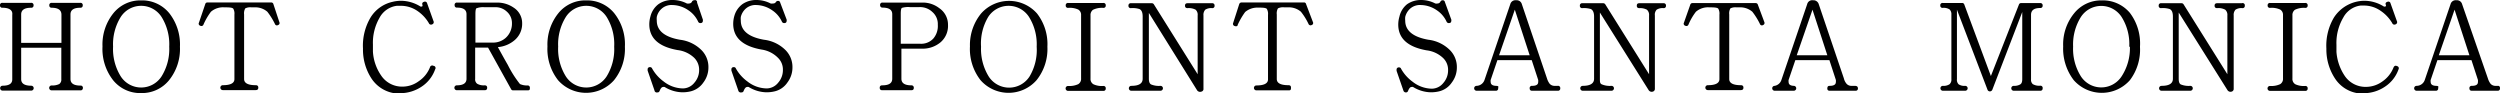 <svg xmlns="http://www.w3.org/2000/svg" viewBox="0 0 193.67 7.22"><path d="M6.42 6.83a.17.17 0 01-.19.17H4a.19.19 0 010-.38 1.2 1.2 0 00.59-.11.42.42 0 00.16-.38V3.7H1.64v2.43q0 .51.78.51a.19.19 0 010 .38H.2a.19.19 0 010-.38c.5 0 .75-.16.75-.49v-5C1 .78.7.6.19.6A.17.17 0 010 .41.17.17 0 01.19.22h2.22a.17.17 0 01.19.19.17.17 0 01-.19.19c-.51 0-.77.17-.77.52v2.2h3.12V1.14Q4.76.6 4 .6a.17.17 0 01-.18-.19A.17.17 0 014 .22h2.22a.17.17 0 01.19.19.17.17 0 01-.19.19c-.51 0-.76.17-.76.52v5c0 .34.26.51.77.51a.17.17 0 01.19.2zm7.52-3.21a3.86 3.86 0 01-.84 2.59 2.7 2.7 0 01-2.16 1 2.69 2.69 0 01-2.18-1 3.92 3.92 0 01-.82-2.61 3.86 3.86 0 01.84-2.57 2.68 2.68 0 012.16-1 2.71 2.71 0 012.18 1 3.92 3.92 0 01.82 2.59zm-.83 0a4 4 0 00-.59-2.3 1.88 1.88 0 00-3.17 0 4 4 0 00-.59 2.29 4 4 0 00.59 2.3 1.88 1.88 0 003.17 0 4 4 0 00.59-2.29zm8.53-1.91a.16.16 0 01-.1.23.16.16 0 01-.24-.08 5.31 5.31 0 00-.59-.95 1.42 1.42 0 00-1-.34h-.24a.83.83 0 00-.47.08.77.77 0 00-.09.47v5q0 .48.9.48c.13 0 .2.06.2.19s-.07.19-.2.19h-2.55a.19.19 0 010-.38c.6 0 .9-.16.9-.47v-5a.77.77 0 00-.09-.46c-.06-.07-.24-.1-.55-.1h-.13a1.43 1.43 0 00-1.05.34 4.92 4.92 0 00-.58 1 .17.17 0 01-.25.08.16.16 0 01-.1-.23L15.9.32a.17.17 0 01.18-.13H21a.17.17 0 01.18.13zm12.07 3.66a2.66 2.66 0 01-1.06 1.35 3 3 0 01-1.65.5 2.38 2.38 0 01-.46 0 2.6 2.6 0 01-1.75-1.12 4.09 4.09 0 01-.67-2.33 4.27 4.27 0 01.59-2.42A2.68 2.68 0 0130.42.14a2.72 2.72 0 01.63-.08 2.89 2.89 0 011.53.45h.06c.09 0 .11-.05.08-.15s0-.18.13-.22a.17.17 0 01.24.12l.49 1.37a.18.18 0 01-.11.26.18.18 0 01-.25-.1 2.94 2.94 0 00-.88-.94A2.27 2.27 0 0031 .45h-.26a1.77 1.77 0 00-1.34.93 3.87 3.87 0 00-.51 2.07V4a3.63 3.63 0 00.63 1.84 1.94 1.94 0 001.66.87 2.12 2.12 0 001.26-.42 2.31 2.31 0 00.87-1.08.18.18 0 01.27-.11.17.17 0 01.13.27zm7.34 1.41c0 .15 0 .22-.17.22h-1.12a.17.17 0 01-.17-.1l-1.78-3.21h-1V6.1a.42.42 0 00.16.39 1 1 0 00.57.12c.13 0 .2.06.2.19s-.07.19-.2.19h-2.15a.19.19 0 010-.38q.75 0 .75-.51v-5c0-.34-.24-.51-.73-.51a.17.17 0 01-.19-.19.17.17 0 01.19-.2h3.1a2.22 2.22 0 011.28.39 1.42 1.42 0 01.66 1.21 1.66 1.66 0 01-.57 1.3 2.29 2.29 0 01-1.31.55c.29.53.55 1 .77 1.38a8.45 8.45 0 00.94 1.48 1.3 1.3 0 00.58.11.17.17 0 01.19.16zm-1.39-5a1.17 1.17 0 00-.41-.89 1.25 1.25 0 00-.77-.33h-.94a1.38 1.38 0 00-.62.08c-.06 0-.09.2-.09.43V3.3h1.35a1.46 1.46 0 001-.37 1.48 1.48 0 00.48-1.13zm8.75 1.84a3.86 3.86 0 01-.84 2.59 2.89 2.89 0 01-4.34 0 3.92 3.92 0 01-.82-2.61 3.86 3.86 0 01.84-2.57 2.68 2.68 0 012.16-1 2.71 2.71 0 012.18 1 3.87 3.87 0 01.82 2.59zm-.83 0a4 4 0 00-.58-2.3 1.88 1.88 0 00-3.17 0 4 4 0 00-.59 2.29 4 4 0 00.59 2.3 1.88 1.88 0 003.17 0 4 4 0 00.58-2.29zm6.87-2.1a.24.24 0 010 .08c0 .13-.07.19-.2.19a.19.19 0 01-.17-.12 2.13 2.13 0 00-.76-.88 2.25 2.25 0 00-1.23-.4 1.14 1.14 0 00-.84.29 1.19 1.19 0 00-.37.63 1.36 1.36 0 000 .29c0 .77.6 1.27 1.8 1.48a2.83 2.83 0 011.69.83 1.85 1.85 0 01.51 1.3 1.92 1.92 0 01-.39 1.18 1.68 1.68 0 01-1 .69 2.68 2.68 0 01-.62.07 2.71 2.71 0 01-1.38-.41.24.24 0 00-.13 0c-.09 0-.18.1-.26.3a.17.17 0 01-.18.12.18.18 0 01-.22-.16l-.53-1.53v-.08a.17.17 0 01.19-.19.17.17 0 01.16.11 3.11 3.11 0 00.89 1 2.46 2.46 0 001.49.54 1.15 1.15 0 00.89-.44 1.47 1.47 0 00.37-1 1.3 1.3 0 00-.38-.93 2.26 2.26 0 00-1.28-.6c-1.47-.26-2.2-.92-2.2-2a2.2 2.2 0 01.09-.61A1.7 1.7 0 0151 .33 1.85 1.85 0 0152.11 0a2.38 2.38 0 011.1.27.49.49 0 00.18 0 .25.25 0 00.22-.15.19.19 0 01.17-.1.16.16 0 01.22.18zm6.49 0a.12.12 0 010 .08c0 .13-.06.19-.2.19a.19.19 0 01-.17-.12 2.13 2.13 0 00-.76-.88 2.25 2.25 0 00-1.21-.4 1.14 1.14 0 00-.84.29 1.26 1.26 0 00-.37.63 1.36 1.36 0 000 .29c0 .77.6 1.27 1.8 1.48a2.83 2.83 0 011.69.83 1.85 1.85 0 01.51 1.3A1.92 1.92 0 0161 6.39a1.65 1.65 0 01-1 .69 2.68 2.68 0 01-.62.07A2.71 2.71 0 0158 6.74a.22.22 0 00-.13 0c-.09 0-.18.1-.26.3a.17.17 0 01-.18.12.2.2 0 01-.24-.16l-.53-1.53v-.08a.17.17 0 01.19-.19.16.16 0 01.16.11 3.11 3.11 0 00.89 1 2.46 2.46 0 001.49.54 1.15 1.15 0 00.89-.44 1.47 1.47 0 00.37-1 1.26 1.26 0 00-.38-.93A2.23 2.23 0 0059 3.84c-1.46-.26-2.2-.92-2.2-2a2.2 2.2 0 01.09-.61 1.7 1.7 0 01.64-.92A1.87 1.87 0 0158.6 0a2.38 2.38 0 011.1.27.49.49 0 00.18 0 .25.25 0 00.22-.1.19.19 0 01.17-.1.16.16 0 01.17.13zm12.5.41a1.67 1.67 0 01-.57 1.34 2.15 2.15 0 01-1.45.5h-1.59V6.1c0 .34.26.51.76.51a.18.18 0 01.2.2c0 .12-.06.18-.2.18h-2.24c-.13 0-.2-.06-.2-.19s.07-.19.2-.19c.52 0 .77-.17.77-.51v-5q0-.51-.75-.51a.18.18 0 01-.19-.2.17.17 0 01.19-.19h3.1a2.07 2.07 0 011.29.43 1.54 1.54 0 01.68 1.3zm-.79 0a1.23 1.23 0 00-.42-1 1.38 1.38 0 00-1-.38h-.74a1.7 1.7 0 00-.62.06q-.09.06-.09.45v2.33h1.52a1.28 1.28 0 001-.4 1.49 1.49 0 00.35-1.08zm8.49 1.69a3.86 3.86 0 01-.84 2.59 2.89 2.89 0 01-4.34 0 3.92 3.92 0 01-.82-2.61A3.86 3.86 0 0176 1.05a2.89 2.89 0 014.34 0 3.87 3.87 0 01.8 2.57zm-.83 0a4 4 0 00-.59-2.3 1.88 1.88 0 00-3.17 0 4 4 0 00-.55 2.3 4.06 4.06 0 00.59 2.3 1.88 1.88 0 003.17 0 4 4 0 00.55-2.3zm5.35 3.23a.17.17 0 01-.19.19h-2.73a.19.19 0 010-.38 1.63 1.63 0 00.79-.14.48.48 0 00.22-.45v-4.9a.47.47 0 00-.22-.43 1.58 1.58 0 00-.78-.13.17.17 0 01-.19-.19.17.17 0 01.19-.19h2.72a.17.17 0 01.19.19.17.17 0 01-.19.19 1.57 1.57 0 00-.8.15.5.5 0 00-.19.43v4.89a.47.47 0 00.23.45 1.57 1.57 0 00.76.13.17.17 0 01.19.19zM94.09.44a.17.17 0 01-.19.19.86.86 0 00-.53.12.59.59 0 00-.14.45v5.66a.21.21 0 01-.17.24.28.28 0 01-.32-.1L89 1v5.1c0 .23.06.38.17.44a1.57 1.57 0 00.73.11.19.19 0 110 .38h-2.26a.19.19 0 010-.38c.59 0 .88-.18.88-.55V1.28c0-.31-.08-.5-.25-.58a1.76 1.76 0 00-.66-.07.17.17 0 01-.19-.19.17.17 0 01.19-.19h1.62a.18.18 0 01.16.09l3.39 5.41V1.2a.52.52 0 00-.16-.45A1.15 1.15 0 0092 .63c-.13 0-.2-.06-.2-.19s.07-.19.2-.19h1.9a.17.17 0 01.19.19zm7.62 1.27a.16.16 0 01-.1.23.17.17 0 01-.24-.08 4.77 4.77 0 00-.59-.95 1.42 1.42 0 00-1-.34h-.28a.86.86 0 00-.5.08.77.77 0 00-.09.47v5q0 .48.9.48c.14 0 .2.06.2.19S100 7 99.85 7h-2.52a.19.19 0 010-.38c.6 0 .9-.16.9-.47v-5a.77.77 0 00-.09-.46c-.06-.07-.24-.1-.55-.1h-.13a1.46 1.46 0 00-1 .34 5.51 5.51 0 00-.58 1c0 .11-.13.13-.25.08a.17.17 0 01-.1-.23L96 .32a.19.19 0 01.18-.13H101a.16.16 0 01.18.13zm10.72-.19a.12.12 0 010 .08c0 .13-.06.19-.2.19a.19.19 0 01-.17-.12 2.13 2.13 0 00-.76-.88 2.25 2.25 0 00-1.23-.4 1.14 1.14 0 00-.84.29 1.26 1.26 0 00-.37.63 1.36 1.36 0 000 .29c0 .77.6 1.27 1.8 1.48a2.83 2.83 0 011.69.83 1.85 1.85 0 01.51 1.3 1.92 1.92 0 01-.39 1.18 1.65 1.65 0 01-1 .69 2.68 2.68 0 01-.62.07 2.71 2.71 0 01-1.38-.41.22.22 0 00-.13 0c-.09 0-.18.1-.26.3a.17.17 0 01-.18.12.2.2 0 01-.18-.14l-.53-1.53v-.08a.17.17 0 01.19-.19.16.16 0 01.16.11 3.11 3.11 0 00.89 1 2.46 2.46 0 001.49.54 1.15 1.15 0 00.89-.44 1.47 1.47 0 00.37-1 1.26 1.26 0 00-.38-.93 2.23 2.23 0 00-1.28-.6c-1.46-.26-2.2-.92-2.2-2a2.2 2.2 0 01.09-.61 1.7 1.7 0 01.59-.96 1.87 1.87 0 011.09-.33 2.38 2.38 0 011.1.27.49.49 0 00.18 0 .25.25 0 00.22-.15.19.19 0 01.17-.1.16.16 0 01.17.13zm8.44 5.32a.17.17 0 01-.19.19h-2c-.12 0-.18-.07-.18-.2a.17.17 0 01.19-.18c.32 0 .47-.1.47-.29a.61.61 0 000-.17l-.5-1.53H116l-.52 1.53a.45.45 0 000 .16c0 .19.14.29.4.3s.19.07.18.19a.17.17 0 01-.19.19h-1.48a.19.19 0 010-.38.67.67 0 00.61-.45l2-5.88a.41.41 0 01.45-.3.41.41 0 01.44.29l1.95 5.76a1.34 1.34 0 00.21.42.51.51 0 00.41.16h.21a.17.17 0 01.2.19zm-2.37-2.56L117.35.75l-1.22 3.53zM129.06.44a.17.17 0 01-.19.19.84.84 0 00-.53.12.55.55 0 00-.14.45v5.66a.22.22 0 01-.17.24.28.28 0 01-.32-.13l-3.77-6V6.1c0 .23 0 .38.16.44a1.62 1.62 0 00.74.11.19.19 0 010 .38h-2.23a.19.19 0 110-.38c.58 0 .88-.18.88-.55V1.28c0-.31-.09-.5-.25-.58a1.84 1.84 0 00-.66-.07.17.17 0 01-.19-.19.17.17 0 01.19-.19h1.62a.19.19 0 01.16.09l3.39 5.41V1.2a.53.53 0 00-.17-.45 1.13 1.13 0 00-.58-.12c-.14 0-.2-.06-.2-.19s.06-.19.2-.19h1.91a.17.17 0 01.15.19zm7.62 1.27a.17.17 0 01-.1.23.16.16 0 01-.24-.08 5.31 5.31 0 00-.59-.95 1.43 1.43 0 00-1-.34h-.24a.83.83 0 00-.46.08.77.77 0 00-.09.47v5q0 .48.9.48c.13 0 .2.06.2.19s-.07.19-.2.19h-2.56a.19.19 0 110-.38c.6 0 .9-.16.9-.47v-5a.77.77 0 00-.09-.46c-.06-.07-.25-.1-.55-.1h-.13a1.43 1.43 0 00-1.05.34 4.44 4.44 0 00-.58 1 .17.17 0 01-.25.08.16.16 0 01-.1-.23l.49-1.39a.17.17 0 01.18-.13H136a.17.17 0 01.18.13zm7.25 5.13a.17.17 0 01-.19.19h-2c-.13 0-.19-.07-.18-.2s.06-.18.19-.18c.31 0 .47-.1.47-.29a.61.61 0 000-.17l-.5-1.53h-2.64l-.52 1.53a.45.45 0 000 .16c0 .19.13.29.4.3a.19.19 0 010 .38h-1.48a.19.19 0 110-.38.67.67 0 00.52-.45l2-5.88a.4.4 0 01.45-.3.43.43 0 01.44.29l1.95 5.76a1 1 0 00.21.42.5.5 0 00.41.16h.21c.19 0 .25.06.26.19zm-2.37-2.56L140.41.75l-1.22 3.53zm16.68 2.56a.17.17 0 01-.19.19H156a.19.19 0 110-.38.9.9 0 00.5-.11c.11-.06.16-.2.16-.41V.93l-2.31 6a.21.21 0 01-.19.15.2.2 0 01-.2-.15L151.6.75v5.38a.49.49 0 00.13.4.79.79 0 00.51.12.19.19 0 010 .38h-1.73a.19.19 0 110-.38.83.83 0 00.51-.12.47.47 0 00.15-.4v-5a.51.51 0 00-.14-.4.84.84 0 00-.53-.12.17.17 0 01-.19-.19.17.17 0 01.19-.19h1.5a.17.17 0 01.17.12l2.06 5.54L156.4.36a.17.17 0 01.18-.12h1.47a.17.17 0 01.19.19.17.17 0 01-.19.19c-.48 0-.71.18-.71.53v5a.44.44 0 00.14.37 1 1 0 00.57.12.17.17 0 01.19.2zm7.54-3.22a3.91 3.91 0 01-.78 2.59 2.9 2.9 0 01-4.35 0 4 4 0 01-.82-2.61 3.81 3.81 0 01.85-2.57 2.68 2.68 0 012.15-1A2.73 2.73 0 01165 1a3.92 3.92 0 01.78 2.62zm-.83 0a3.94 3.94 0 00-.59-2.3 1.88 1.88 0 00-3.16 0 4 4 0 00-.6 2.29 4 4 0 00.6 2.3 1.88 1.88 0 003.16 0 4 4 0 00.64-2.29zM173.9.44a.17.17 0 01-.19.19.84.84 0 00-.53.12.59.59 0 00-.14.45v5.66a.22.22 0 01-.17.24.28.28 0 01-.32-.13l-3.77-6V6.1c0 .23.05.38.16.44a1.62 1.62 0 00.74.11.19.19 0 010 .38h-2.23a.19.19 0 110-.38c.59 0 .88-.18.88-.55V1.28c0-.31-.08-.5-.25-.58a1.76 1.76 0 00-.66-.07.17.17 0 01-.19-.19.17.17 0 01.19-.19H169a.18.18 0 01.16.09l3.39 5.41V1.2a.53.53 0 00-.17-.45 1.11 1.11 0 00-.62-.12c-.13 0-.2-.06-.2-.19s.07-.19.2-.19h1.91a.17.17 0 01.23.19zm4.87 6.41a.17.17 0 01-.19.19h-2.73a.19.19 0 110-.38 1.63 1.63 0 00.79-.14.48.48 0 00.22-.45v-4.9a.47.47 0 00-.22-.43 1.58 1.58 0 00-.78-.13.17.17 0 01-.19-.19.17.17 0 01.19-.19h2.72a.17.17 0 01.19.19.17.17 0 01-.19.19 1.57 1.57 0 00-.8.15.5.5 0 00-.19.43v4.89a.47.47 0 00.23.45 1.57 1.57 0 00.76.13.17.17 0 01.19.19zm7.04-1.48a2.66 2.66 0 01-1.06 1.35 2.94 2.94 0 01-1.65.5 2.38 2.38 0 01-.46 0 2.58 2.58 0 01-1.74-1.12 4.09 4.09 0 01-.68-2.33 4.27 4.27 0 01.59-2.42 2.84 2.84 0 012.34-1.29 2.84 2.84 0 011.53.45h.06c.09 0 .12-.05.08-.15s0-.18.13-.22a.17.17 0 01.24.12l.49 1.37a.18.18 0 01-.11.26.18.18 0 01-.25-.1 2.94 2.94 0 00-.88-.94 2.24 2.24 0 00-1.31-.42h-.26a1.77 1.77 0 00-1.34.93 3.87 3.87 0 00-.53 2.11v.55a3.83 3.83 0 00.63 1.84 1.94 1.94 0 001.66.87 2.17 2.17 0 001.27-.42 2.35 2.35 0 00.86-1.08c.06-.13.15-.17.27-.11a.17.17 0 01.12.25zm7.86 1.47a.17.17 0 01-.19.19h-2c-.12 0-.18-.07-.18-.2a.17.17 0 01.19-.18c.32 0 .47-.1.47-.29a.61.61 0 000-.17l-.5-1.53h-2.64l-.52 1.53a.45.45 0 000 .16c0 .19.14.29.4.3s.19.07.18.19a.17.17 0 01-.19.19h-1.48a.19.19 0 110-.38.67.67 0 00.63-.45l2-5.88a.41.41 0 01.45-.3.41.41 0 01.44.29l2 5.76a1.34 1.34 0 00.21.42.51.51 0 00.41.16h.21a.17.17 0 01.11.19zm-2.37-2.56L190.15.75l-1.22 3.53z" data-name="レイヤー 2"/></svg>